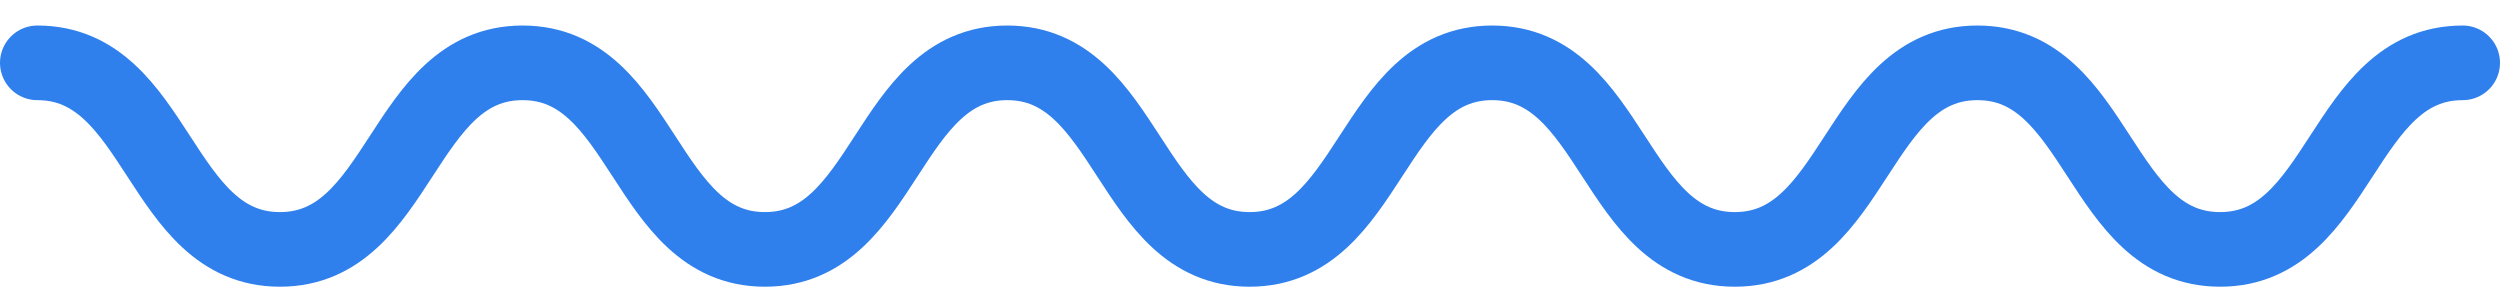 <?xml version="1.0" encoding="UTF-8"?> <svg xmlns="http://www.w3.org/2000/svg" width="67" height="8" viewBox="0 0 67 8" fill="none"> <path d="M1 1.684C4.251 1.684 4.251 6.684 7.502 6.684C10.753 6.684 10.753 1.684 14.005 1.684C17.256 1.684 17.256 6.684 20.499 6.684C23.75 6.684 23.75 1.684 26.994 1.684C30.245 1.684 30.245 6.684 33.489 6.684C36.74 6.684 36.74 1.684 39.991 1.684C43.242 1.684 43.242 6.684 46.493 6.684C49.744 6.684 49.744 1.684 52.995 1.684C56.247 1.684 56.247 6.684 59.498 6.684C62.749 6.684 62.749 1.684 66 1.684" stroke="#2F80ED" stroke-width="2" stroke-miterlimit="10" stroke-linecap="round"></path> </svg> 